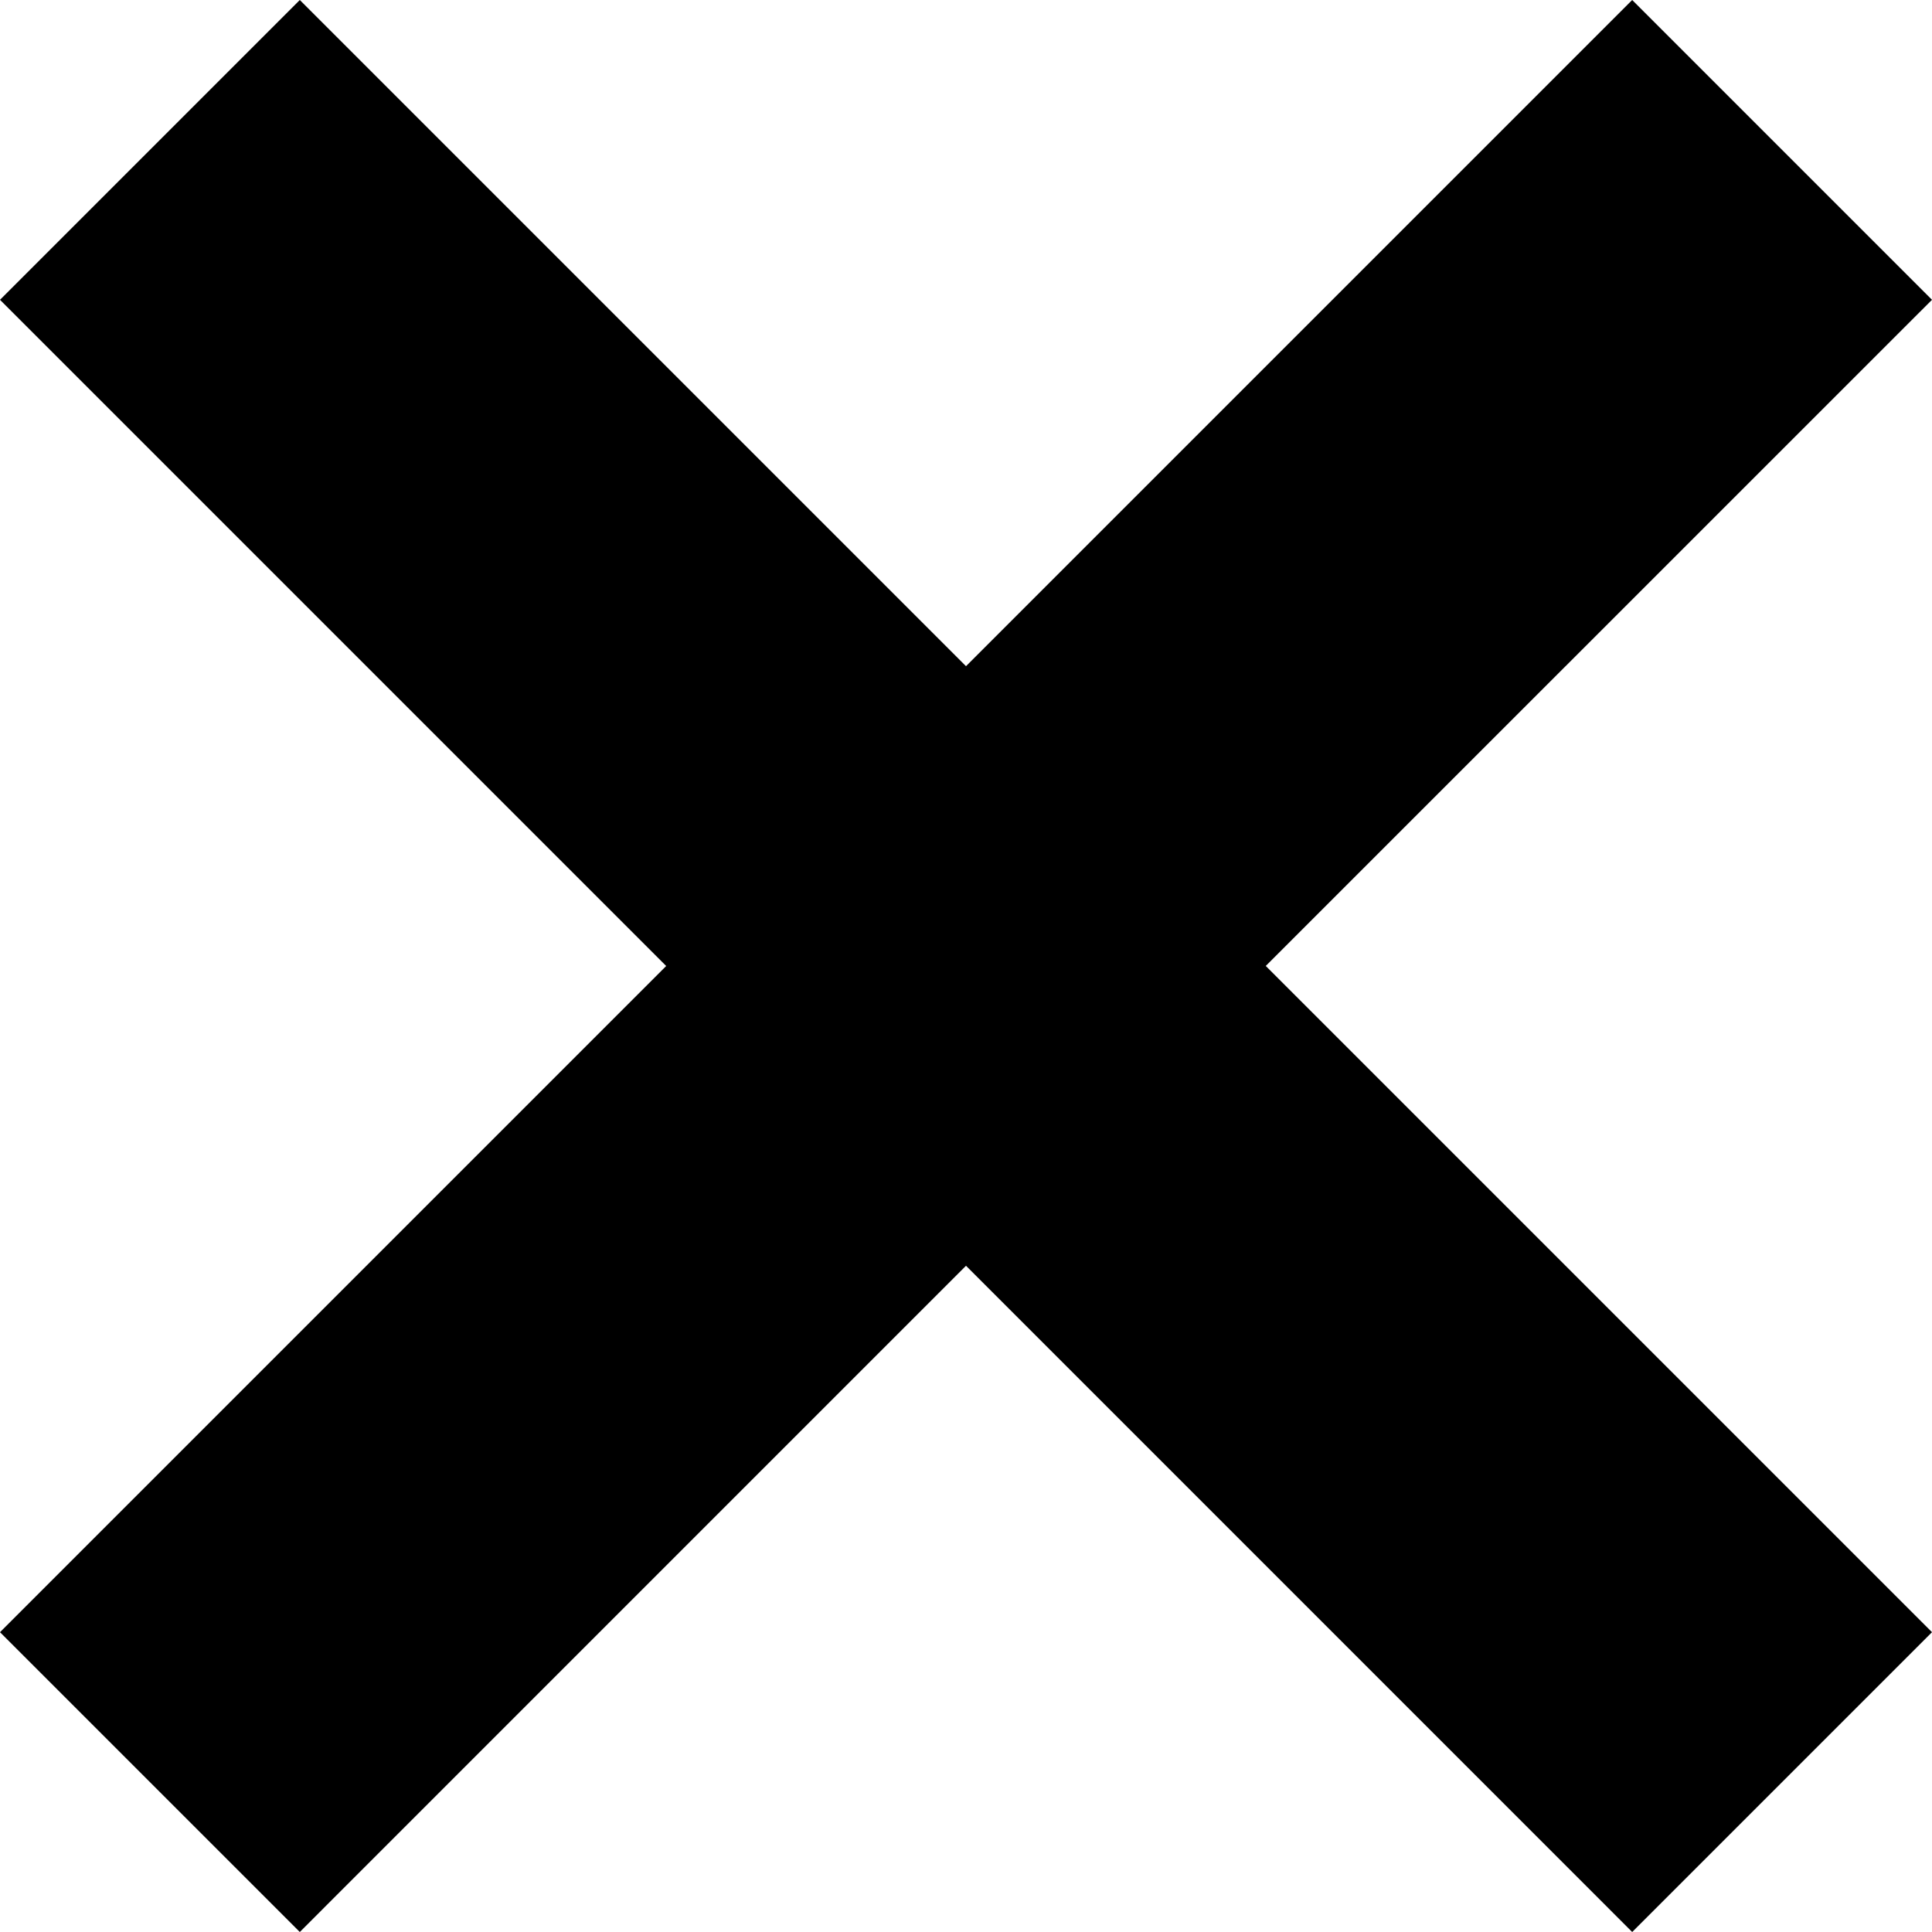 <?xml version="1.0" encoding="UTF-8"?>
<svg width="40px" height="40px" viewBox="0 0 40 40" version="1.1" xmlns="http://www.w3.org/2000/svg" xmlns:xlink="http://www.w3.org/1999/xlink">
    <title>Combined Shape</title>
    <g id="RH-143:-Virtueller-Rundgang" stroke="none" stroke-width="1" fill="none" fill-rule="evenodd">
        <g id="Mobile-V2-1-Overlay-2" transform="translate(-289, -50)" fill="#000000">
            <path d="M322.793,50 L329,56.207 L315.206,69.999 L329,83.793 L322.793,90 L309,76.206 L295.207,90 L289,83.793 L302.793,70 L289,56.207 L295.207,50 L309,63.793 L322.793,50 Z" id="Combined-Shape"></path>
        </g>
    </g>
</svg>